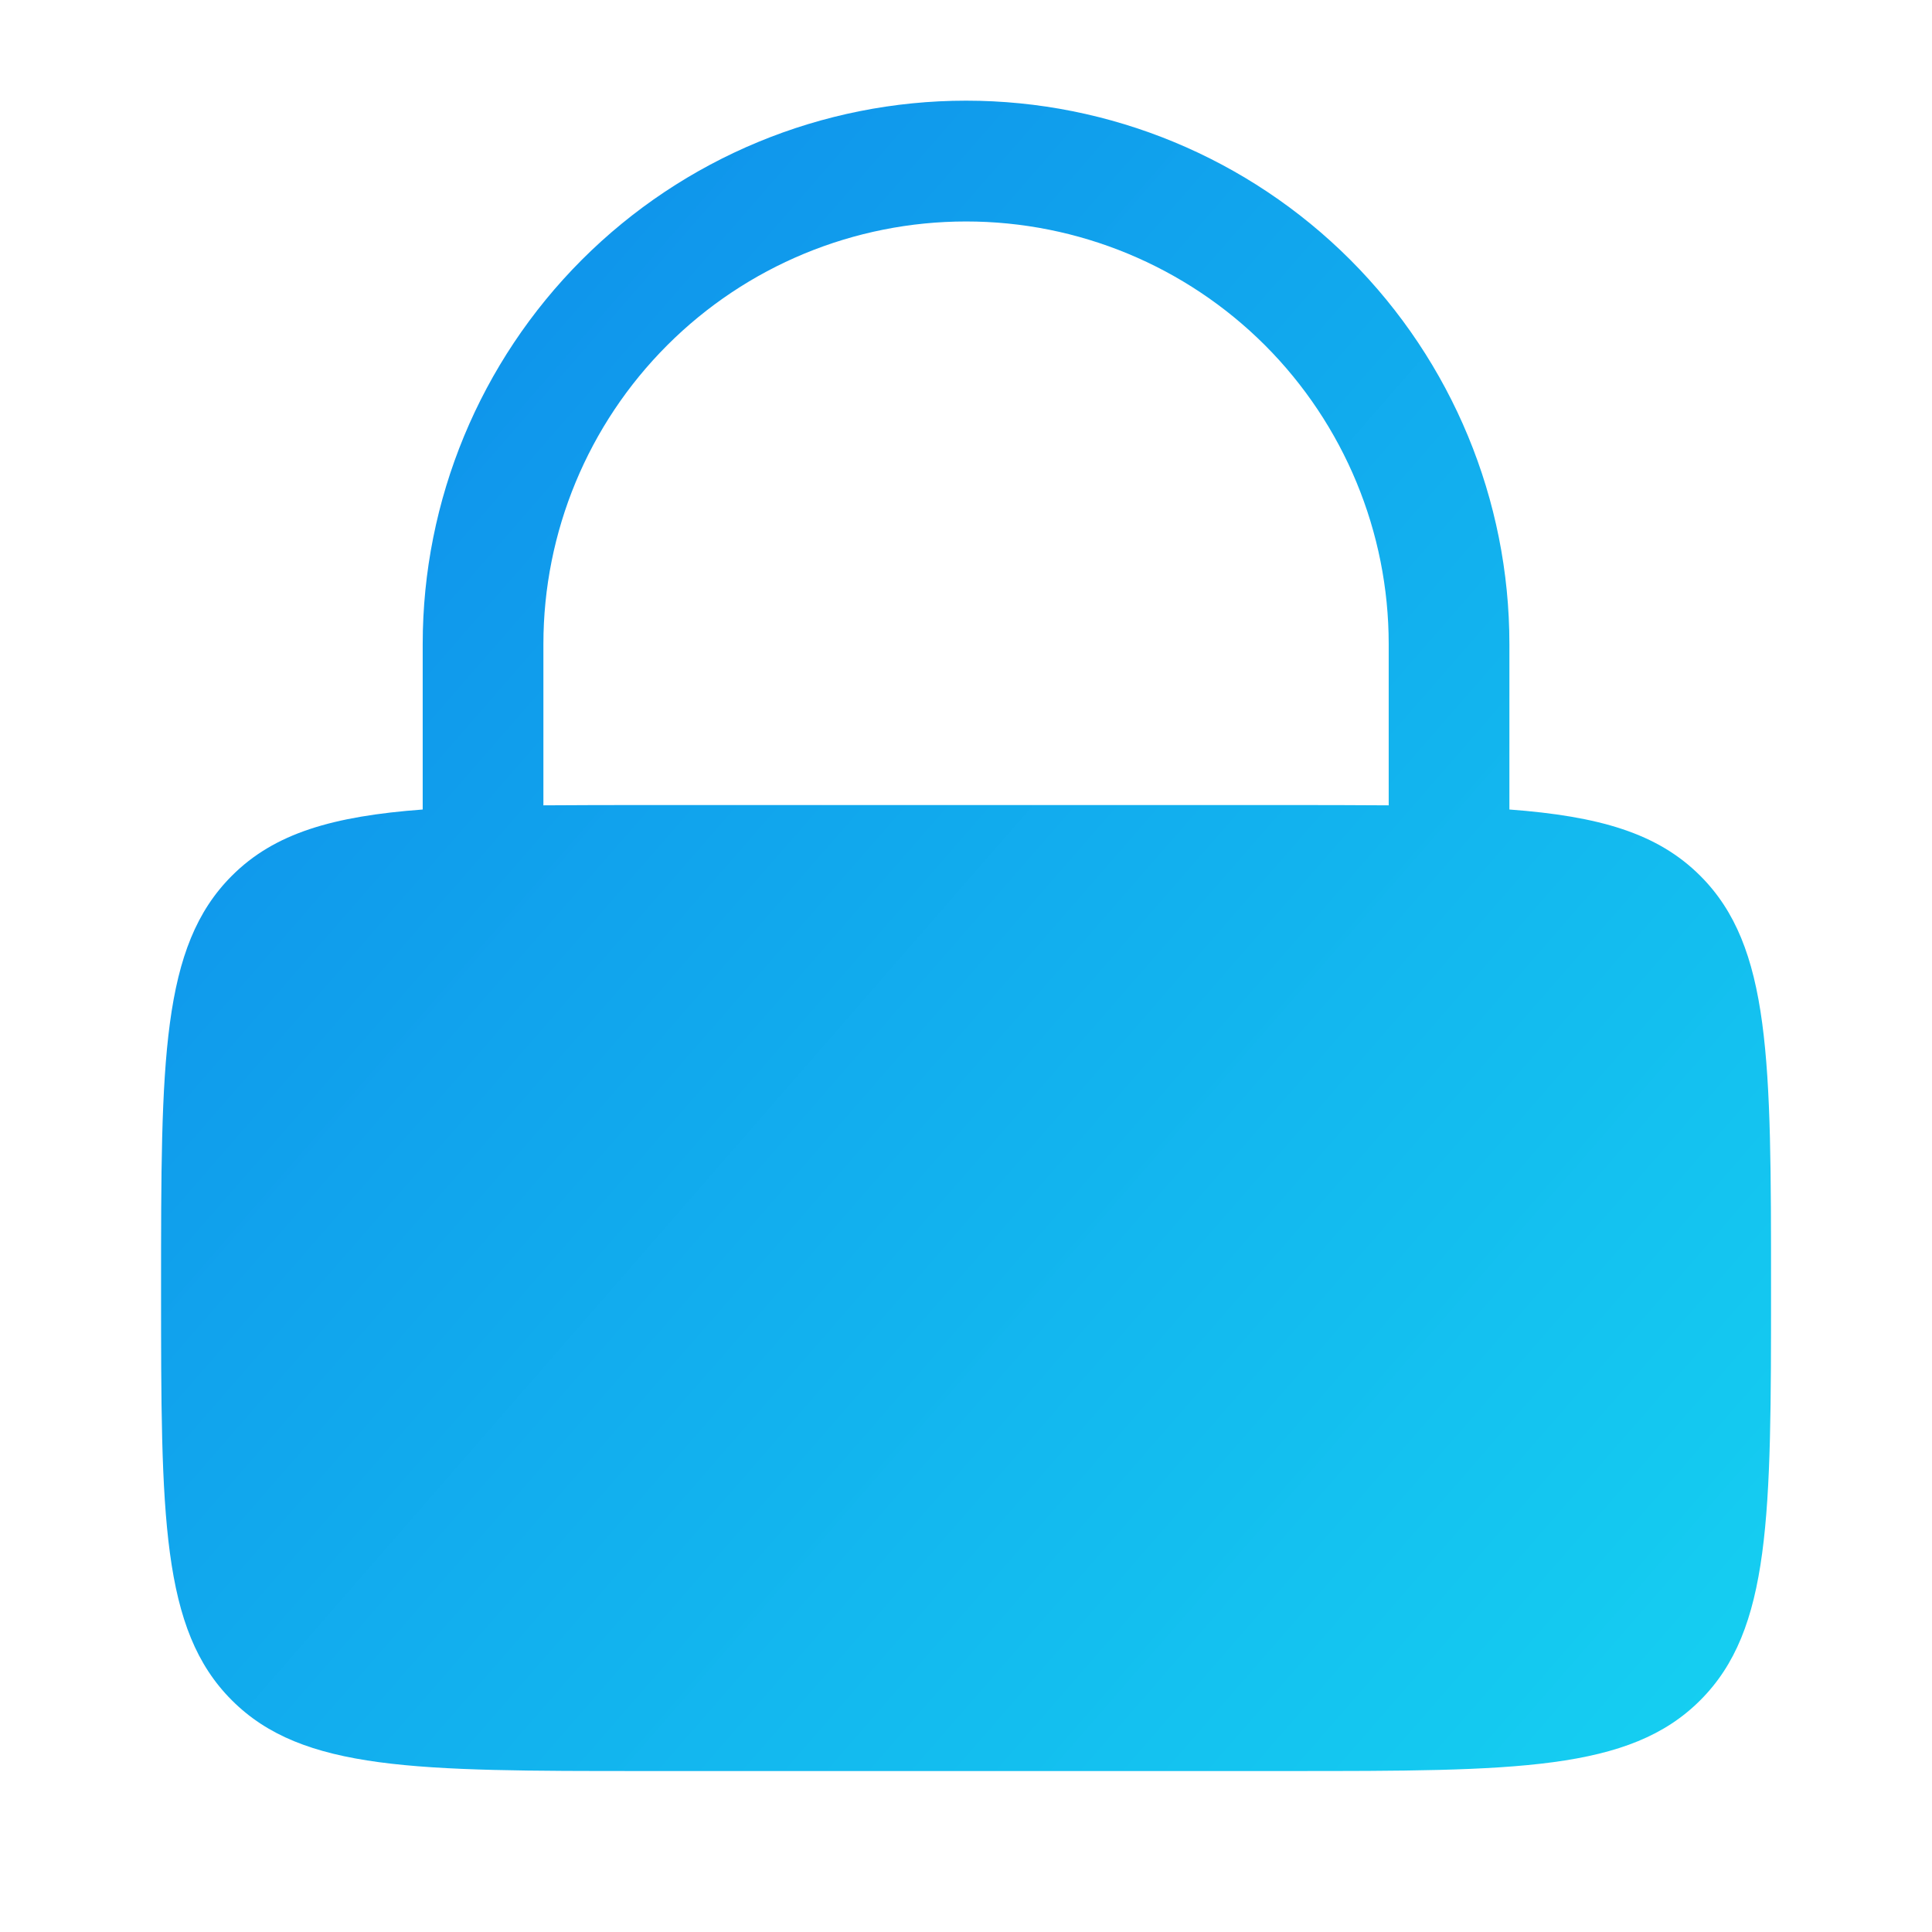 <svg width="19" height="19" viewBox="0 0 19 19" fill="none" xmlns="http://www.w3.org/2000/svg">
<path fill-rule="evenodd" clip-rule="evenodd" d="M4.157 7.961V6.334C4.157 4.917 4.72 3.558 5.722 2.555C6.724 1.553 8.083 0.99 9.501 0.99C10.918 0.99 12.277 1.553 13.279 2.555C14.281 3.558 14.844 4.917 14.844 6.334V7.961C15.727 8.027 16.301 8.193 16.721 8.613C17.417 9.308 17.417 10.428 17.417 12.667C17.417 14.906 17.417 16.026 16.721 16.721C16.026 17.417 14.906 17.417 12.667 17.417H6.334C4.095 17.417 2.975 17.417 2.28 16.721C1.584 16.026 1.584 14.906 1.584 12.667C1.584 10.428 1.584 9.308 2.28 8.613C2.699 8.193 3.274 8.027 4.157 7.961ZM5.344 6.334C5.344 5.232 5.782 4.175 6.562 3.395C7.341 2.616 8.398 2.178 9.501 2.178C10.603 2.178 11.66 2.616 12.44 3.395C13.219 4.175 13.657 5.232 13.657 6.334V7.92C13.354 7.918 13.024 7.917 12.667 7.917H6.334C5.977 7.917 5.647 7.918 5.344 7.92V6.334Z" fill="url(#paint0_linear_511_1460)"/>
<defs>
<linearGradient id="paint0_linear_511_1460" x1="1.738" y1="0.641" x2="18.528" y2="15.258" gradientUnits="userSpaceOnUse">
<stop stop-color="#0E88EA"/>
<stop offset="1" stop-color="#15CFF1"/>
</linearGradient>
</defs>
</svg>
